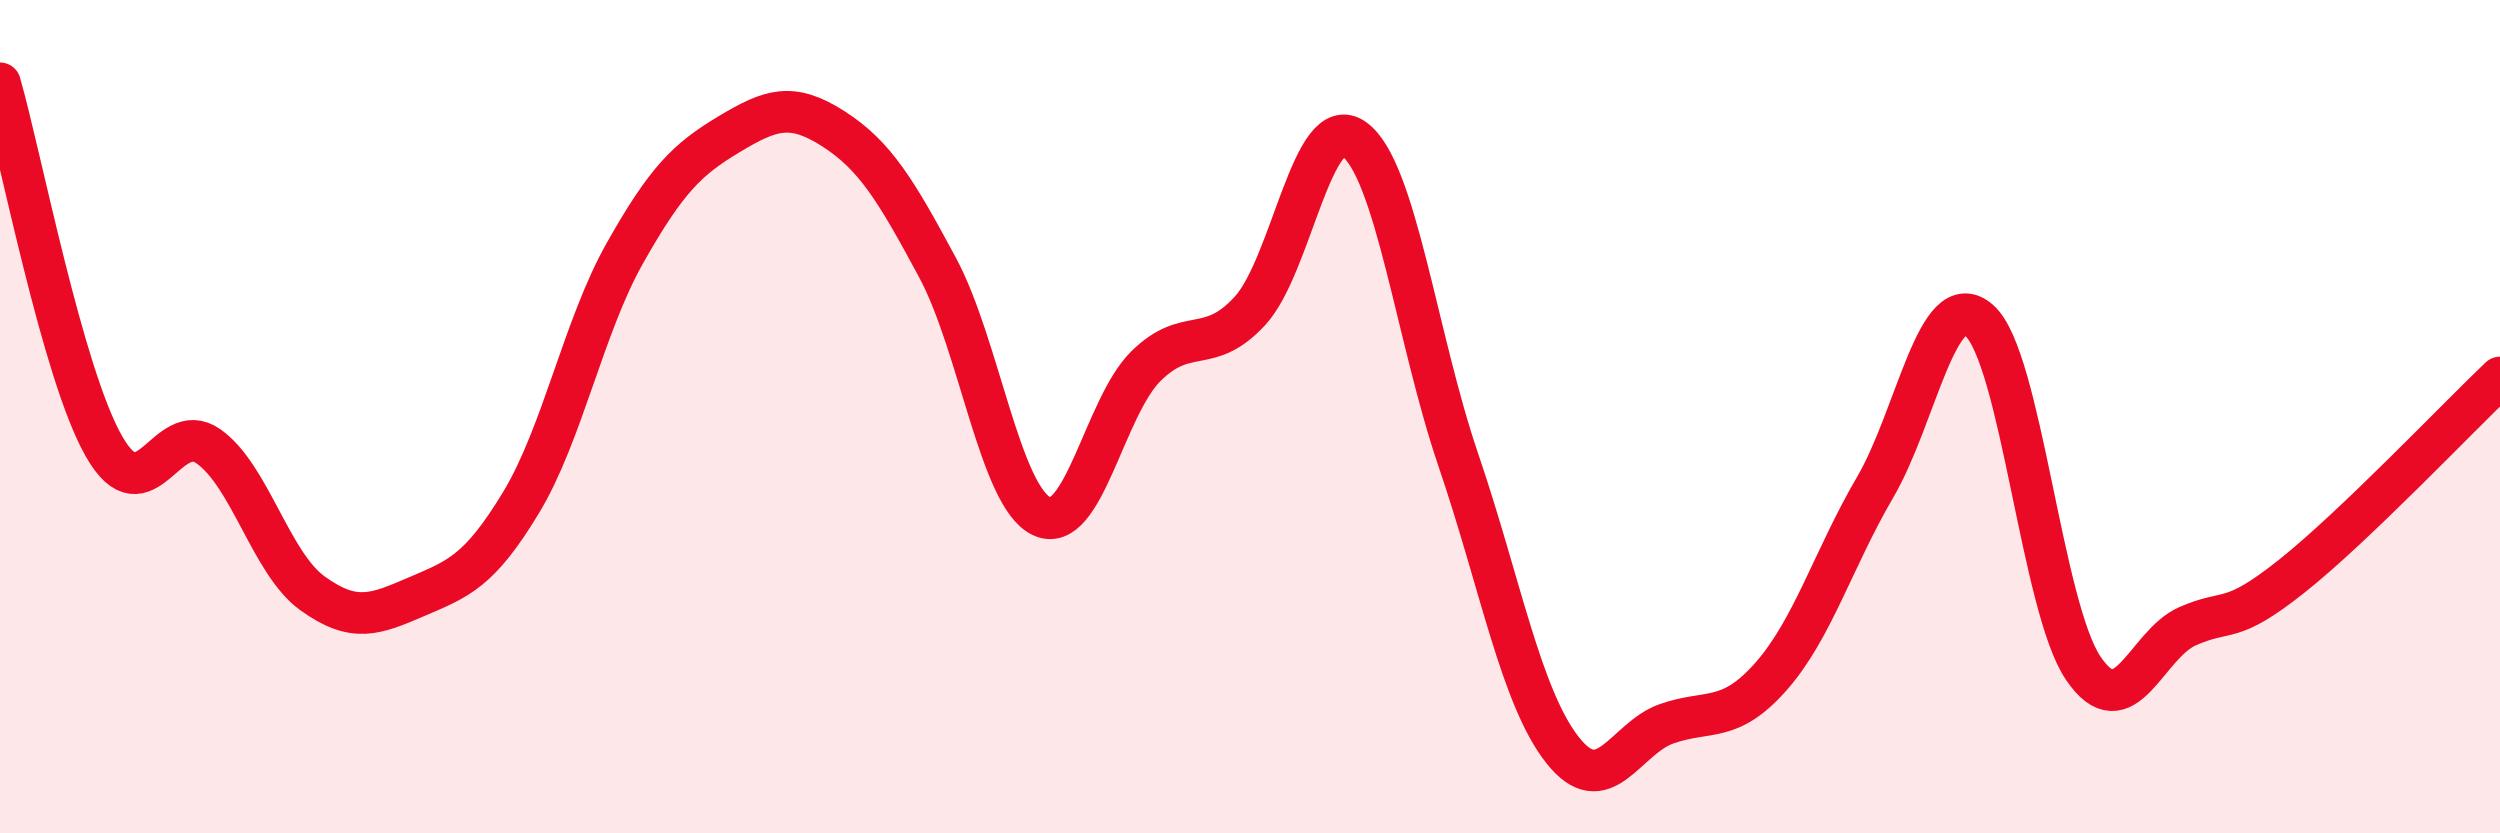 
    <svg width="60" height="20" viewBox="0 0 60 20" xmlns="http://www.w3.org/2000/svg">
      <path
        d="M 0,2 C 0.5,3.74 1.5,8.98 2.5,10.72 C 3.5,12.46 4,10.01 5,10.71 C 6,11.41 6.5,13.52 7.5,14.24 C 8.5,14.96 9,14.75 10,14.32 C 11,13.89 11.5,13.72 12.5,12.07 C 13.5,10.42 14,7.84 15,6.07 C 16,4.3 16.5,3.82 17.5,3.22 C 18.5,2.62 19,2.45 20,3.09 C 21,3.73 21.5,4.56 22.5,6.42 C 23.5,8.28 24,11.92 25,12.39 C 26,12.86 26.5,9.78 27.5,8.79 C 28.5,7.8 29,8.55 30,7.46 C 31,6.37 31.5,2.62 32.5,3.34 C 33.5,4.06 34,8.11 35,11.04 C 36,13.97 36.5,16.73 37.5,18 C 38.5,19.27 39,17.72 40,17.37 C 41,17.02 41.5,17.37 42.5,16.24 C 43.5,15.11 44,13.41 45,11.7 C 46,9.99 46.5,6.82 47.5,7.69 C 48.5,8.56 49,14.57 50,16.04 C 51,17.51 51.5,15.47 52.5,15.03 C 53.5,14.59 53.5,15.02 55,13.83 C 56.5,12.64 59,10.01 60,9.06L60 20L0 20Z"
        fill="#EB0A25"
        opacity="0.1"
        stroke-linecap="round"
        stroke-linejoin="round"
      />
      <path
        d="M 0,2 C 0.5,3.74 1.5,8.98 2.5,10.72 C 3.5,12.46 4,10.01 5,10.71 C 6,11.41 6.5,13.52 7.5,14.24 C 8.5,14.96 9,14.75 10,14.32 C 11,13.89 11.5,13.72 12.5,12.07 C 13.5,10.42 14,7.84 15,6.07 C 16,4.3 16.5,3.82 17.5,3.22 C 18.5,2.62 19,2.45 20,3.09 C 21,3.73 21.5,4.56 22.5,6.42 C 23.5,8.28 24,11.92 25,12.39 C 26,12.86 26.5,9.78 27.5,8.79 C 28.5,7.8 29,8.55 30,7.46 C 31,6.37 31.5,2.62 32.5,3.34 C 33.5,4.06 34,8.11 35,11.04 C 36,13.97 36.5,16.73 37.5,18 C 38.5,19.27 39,17.72 40,17.37 C 41,17.02 41.5,17.37 42.5,16.24 C 43.5,15.11 44,13.41 45,11.7 C 46,9.99 46.5,6.82 47.5,7.69 C 48.5,8.56 49,14.57 50,16.04 C 51,17.51 51.5,15.47 52.5,15.03 C 53.5,14.59 53.5,15.02 55,13.83 C 56.5,12.64 59,10.01 60,9.06"
        stroke="#EB0A25"
        stroke-width="1"
        fill="none"
        stroke-linecap="round"
        stroke-linejoin="round"
      />
    </svg>
  